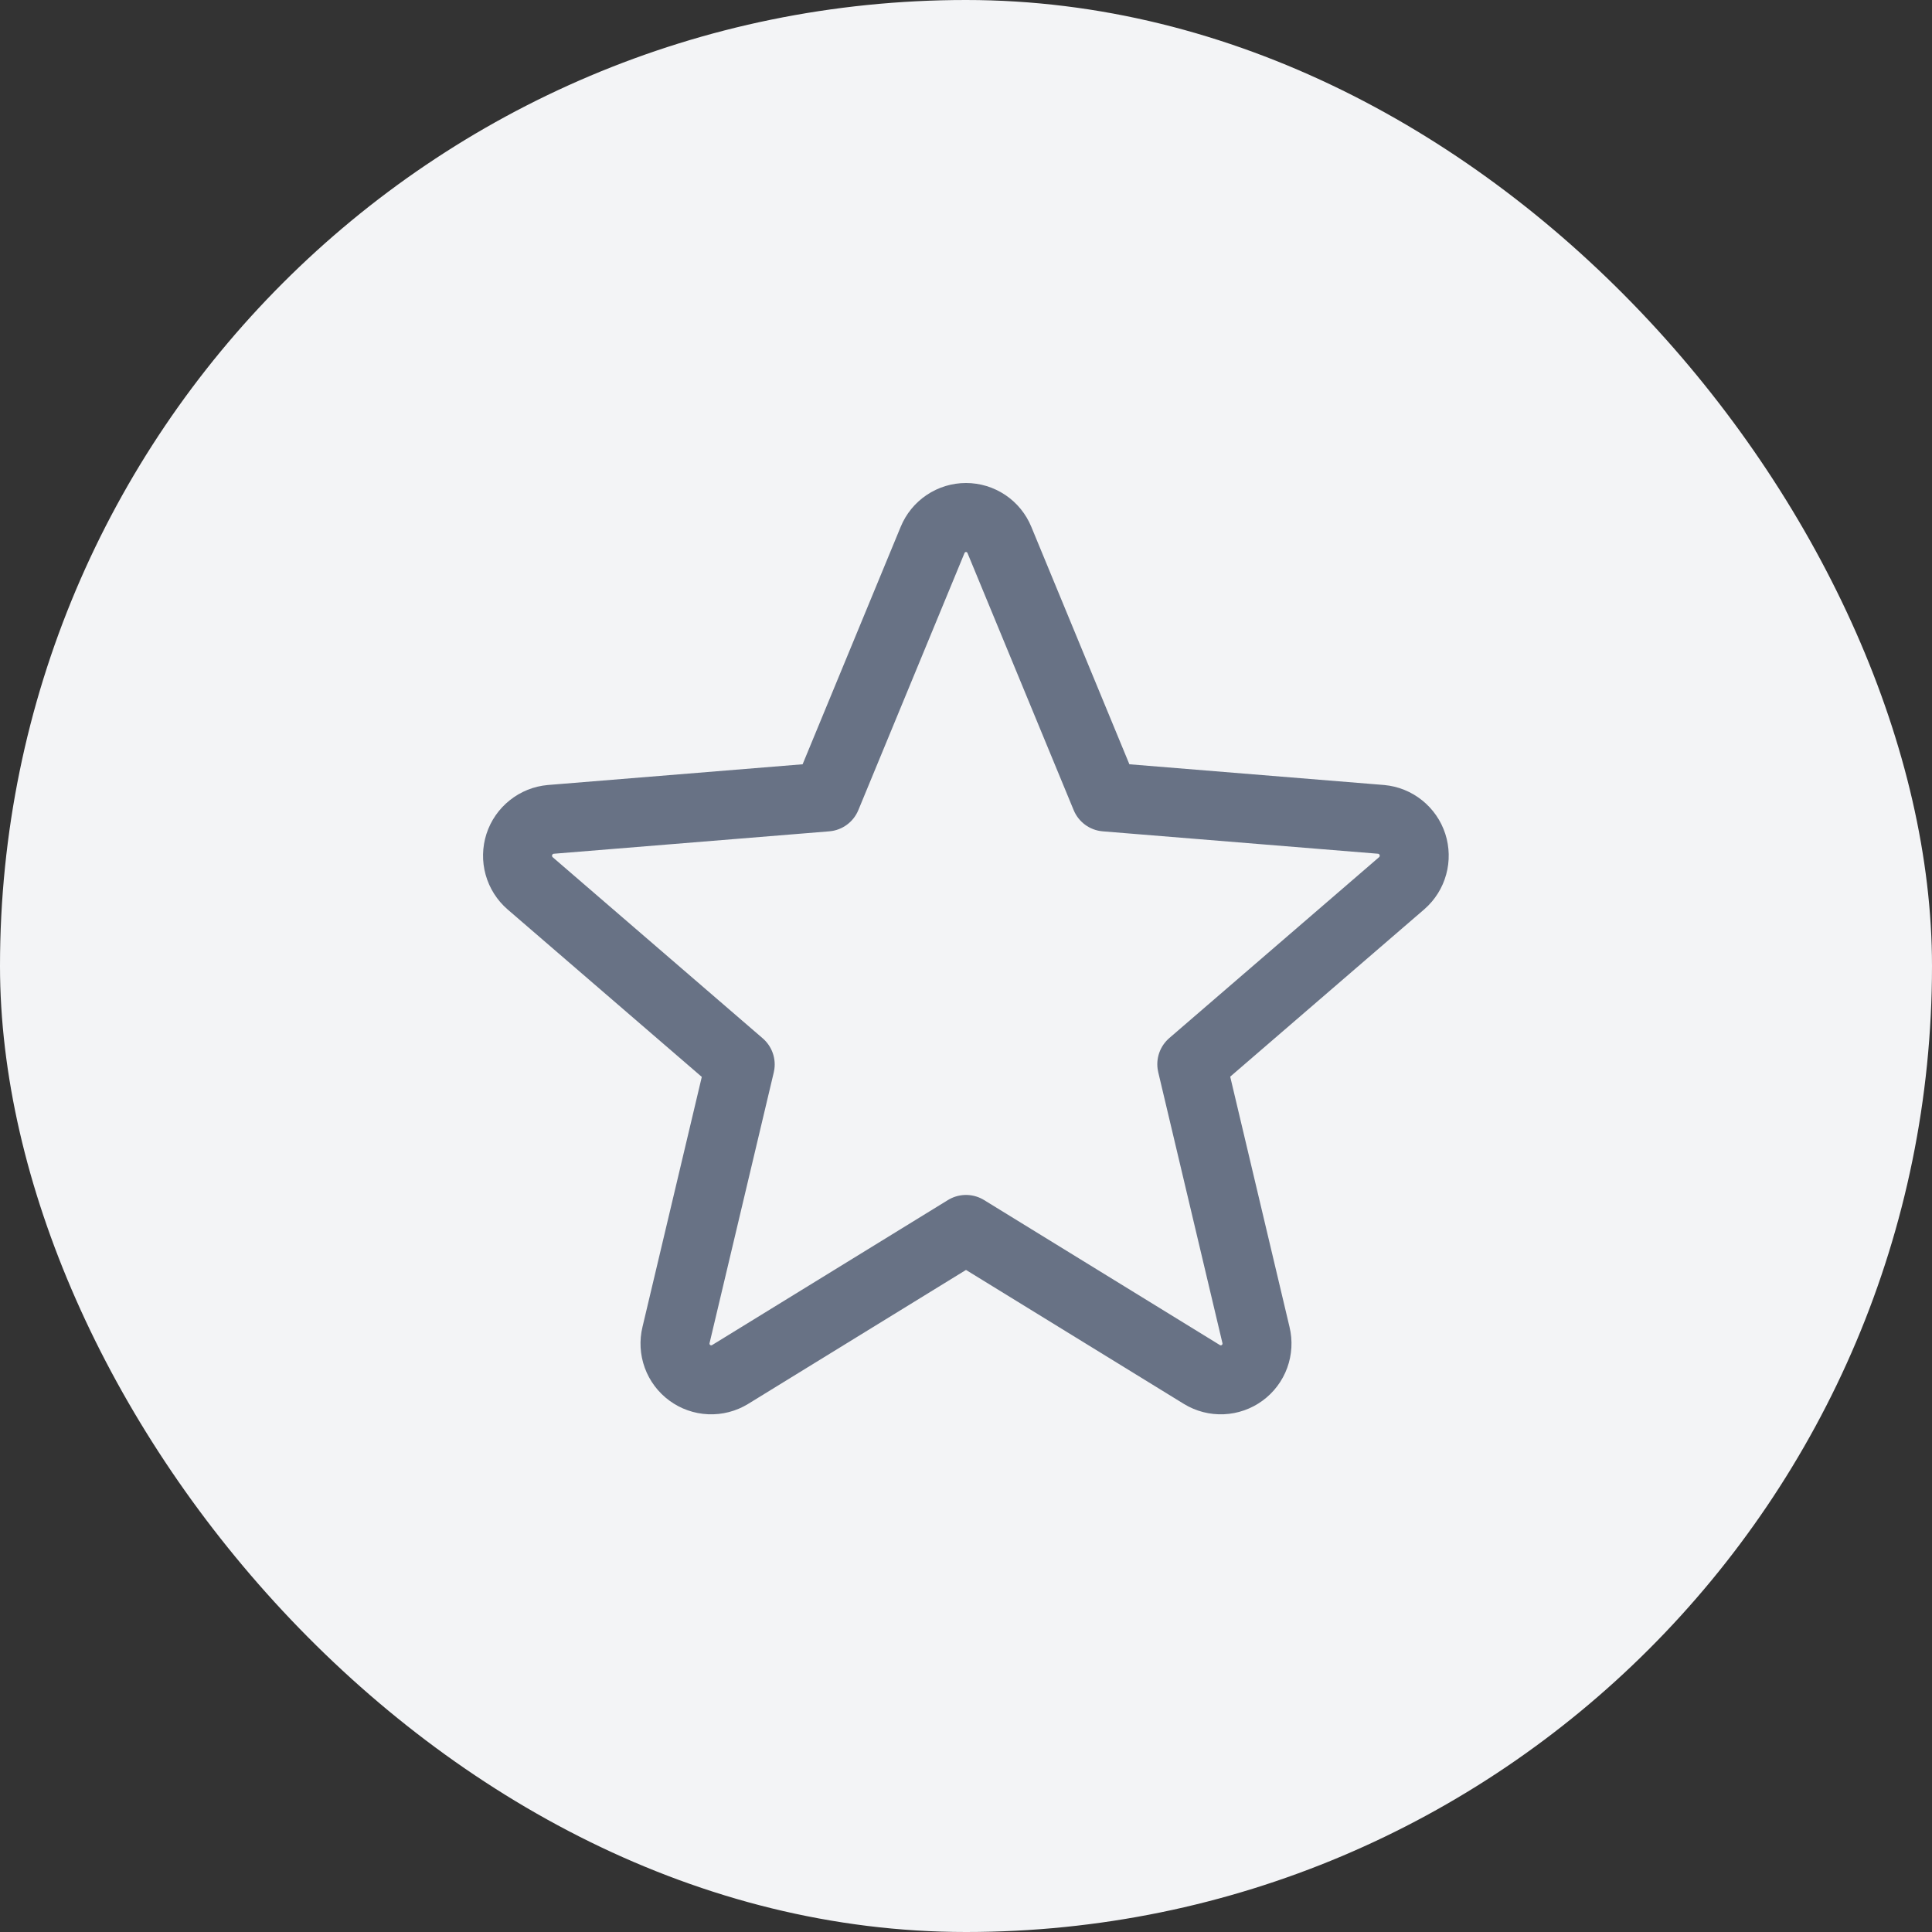 <?xml version="1.0" encoding="UTF-8"?> <svg xmlns="http://www.w3.org/2000/svg" width="56" height="56" viewBox="0 0 56 56" fill="none"><rect x="0" y="0" width="56" height="56" fill="#333333" stroke="none"/><rect width="56" height="56" rx="28" fill="#F3F4F6"></rect><g clip-path="url(#clip0_1_3306)"><path d="M28 35.636L34.84 39.842C35.017 39.95 35.223 40.003 35.43 39.994C35.638 39.985 35.838 39.915 36.005 39.792C36.173 39.669 36.3 39.5 36.371 39.305C36.442 39.11 36.454 38.898 36.405 38.696L34.545 30.847L40.633 25.597C40.788 25.461 40.9 25.282 40.954 25.083C41.009 24.884 41.004 24.673 40.941 24.477C40.877 24.28 40.757 24.107 40.596 23.978C40.435 23.848 40.239 23.769 40.034 23.75L32.045 23.1L28.968 15.65C28.889 15.458 28.755 15.293 28.583 15.178C28.41 15.062 28.208 15 28 15C27.792 15 27.59 15.062 27.417 15.178C27.245 15.293 27.111 15.458 27.032 15.65L23.955 23.1L15.966 23.75C15.759 23.768 15.562 23.847 15.4 23.977C15.237 24.106 15.116 24.281 15.052 24.478C14.989 24.676 14.984 24.888 15.04 25.088C15.096 25.289 15.21 25.468 15.367 25.604L21.455 30.854L19.595 38.696C19.546 38.898 19.558 39.11 19.629 39.305C19.7 39.5 19.827 39.669 19.995 39.792C20.162 39.915 20.362 39.985 20.57 39.994C20.777 40.003 20.983 39.95 21.16 39.842L28 35.636Z" stroke="#687285" stroke-width="2" stroke-linecap="round" stroke-linejoin="round"></path></g><defs><clipPath id="clip0_1_3306"><rect width="32" height="32" fill="white" transform="translate(12 12)"></rect></clipPath></defs></svg> 